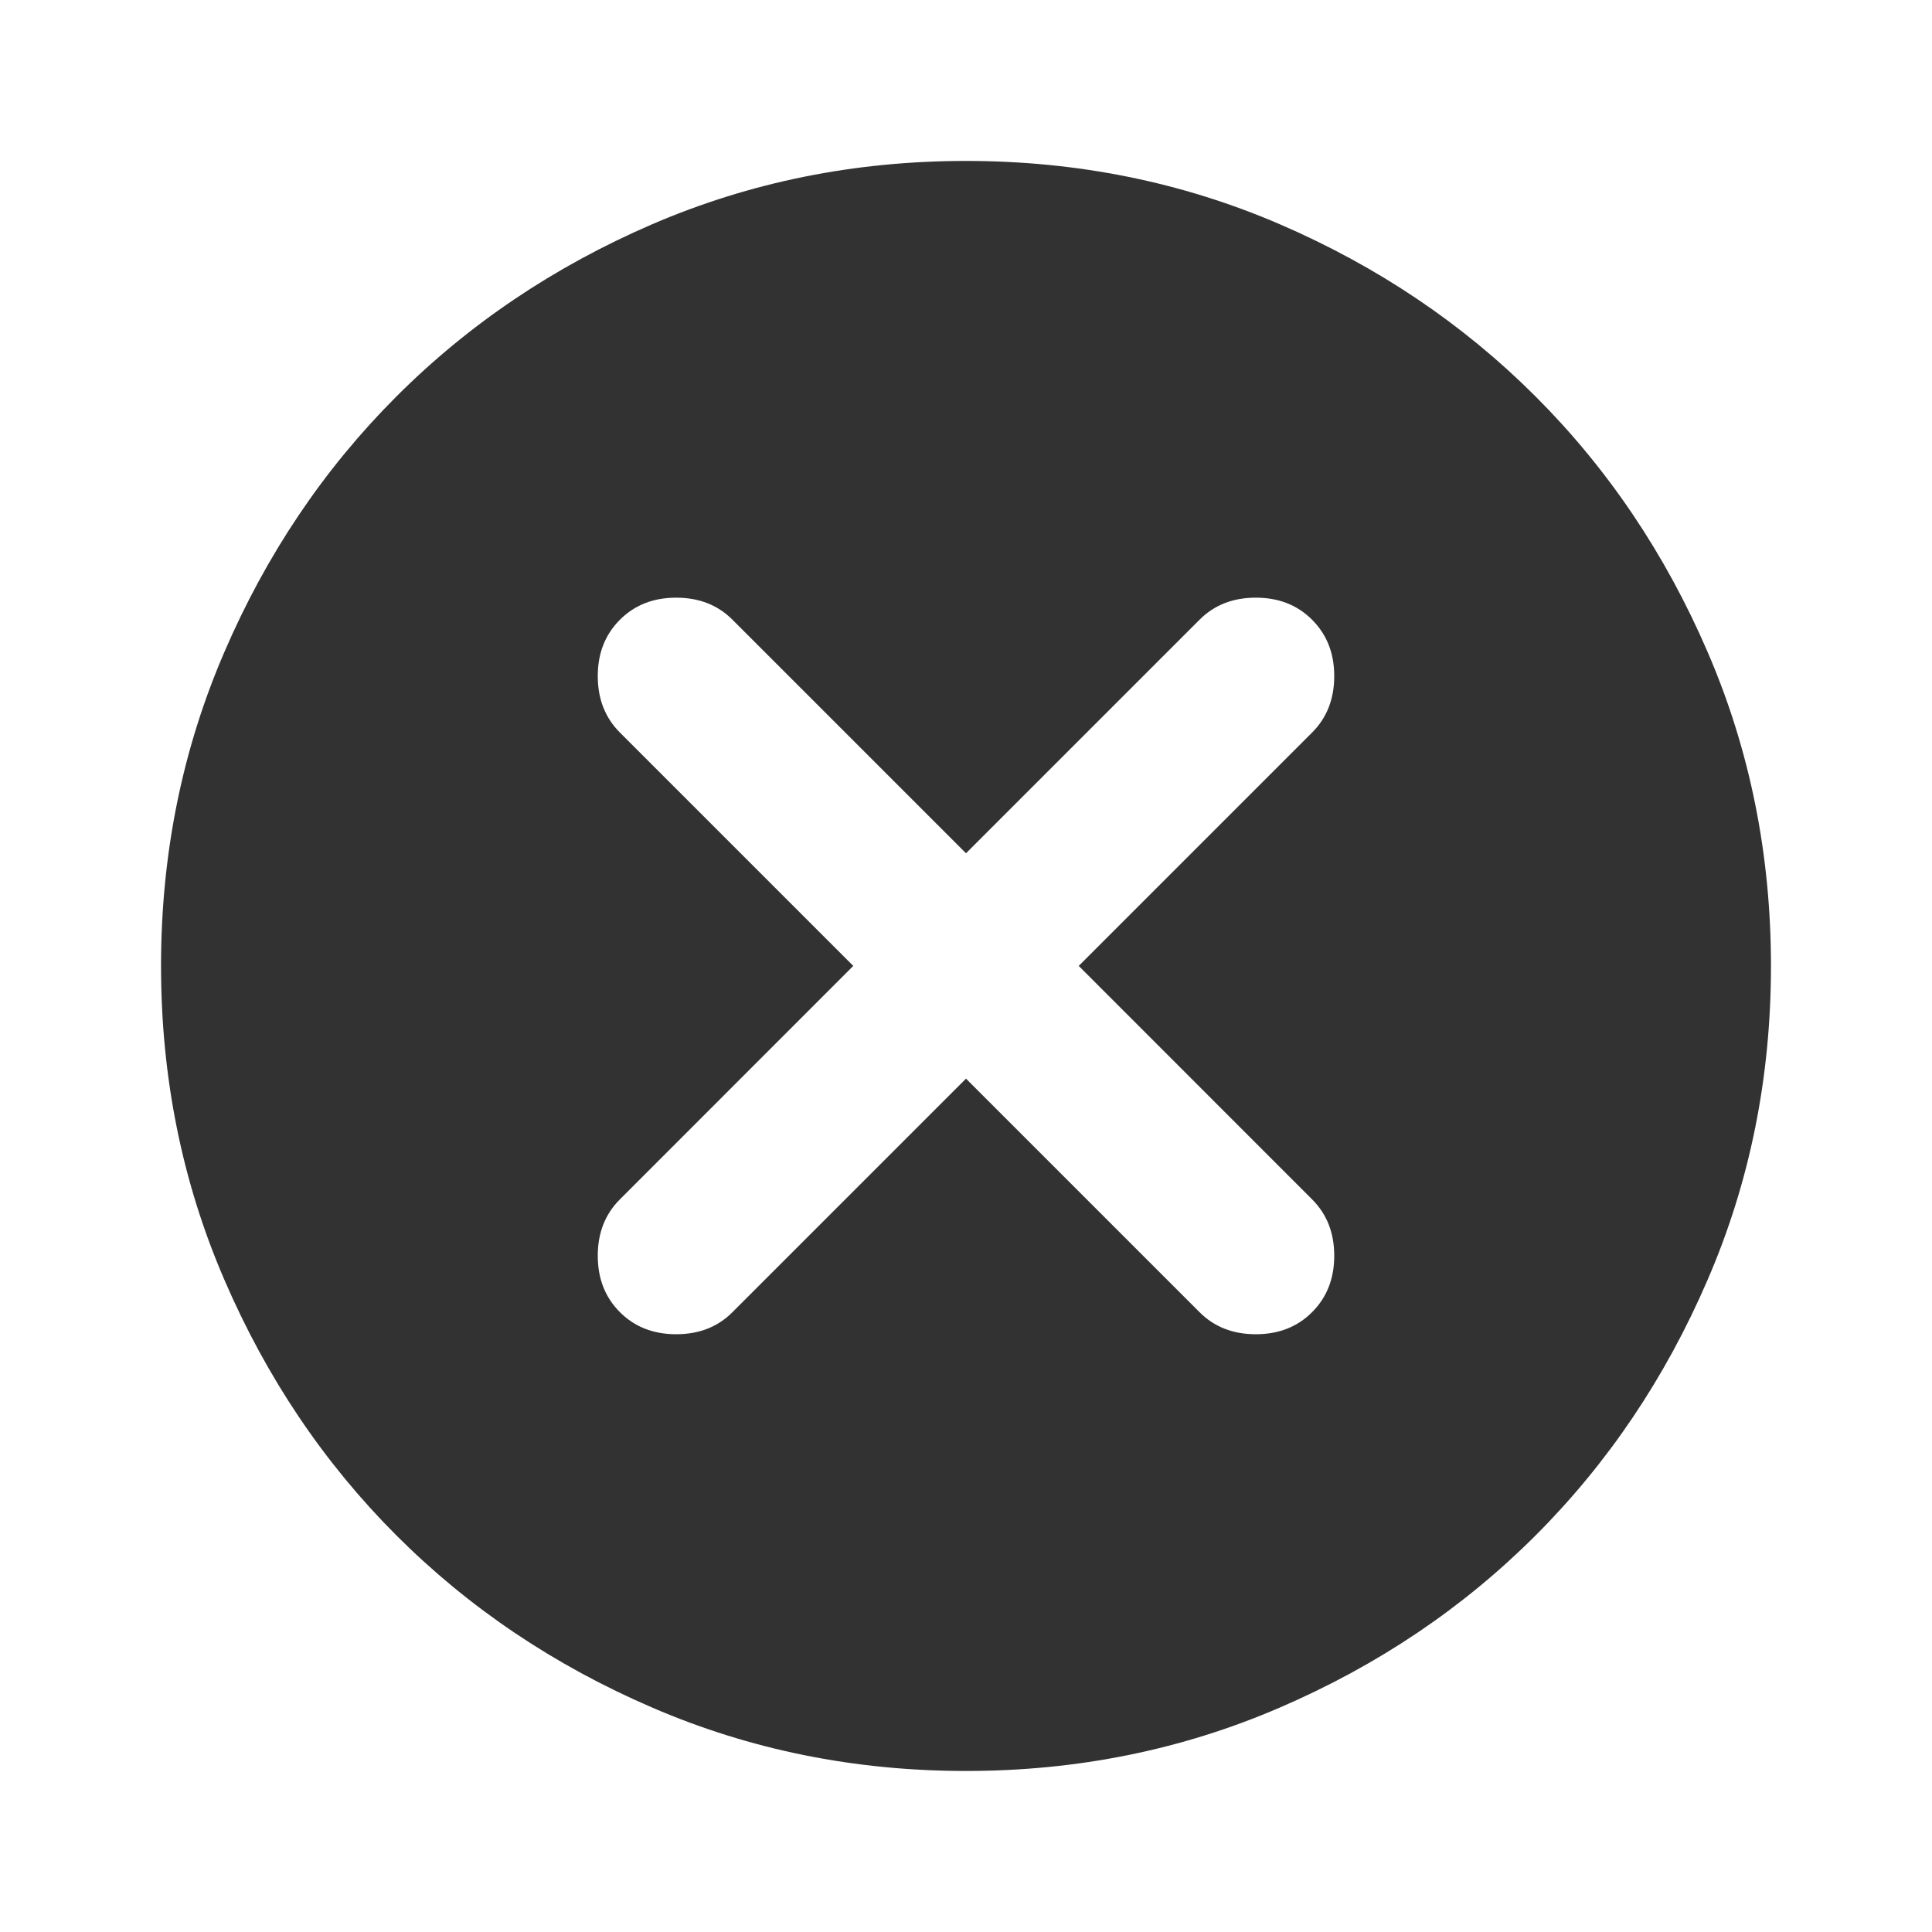<svg width="20" height="20" viewBox="0 0 20 20" fill="none" xmlns="http://www.w3.org/2000/svg">
<mask id="mask0_10347_8087" style="mask-type:alpha" maskUnits="userSpaceOnUse" x="0" y="0" width="20" height="20">
<rect width="20" height="20" fill="#D9D9D9"/>
</mask>
<g mask="url(#mask0_10347_8087)">
<path d="M10 11.166L12.417 13.583C12.569 13.736 12.764 13.812 13 13.812C13.236 13.812 13.431 13.736 13.583 13.583C13.736 13.43 13.812 13.236 13.812 12.999C13.812 12.763 13.736 12.569 13.583 12.416L11.167 9.999L13.583 7.583C13.736 7.43 13.812 7.235 13.812 6.999C13.812 6.763 13.736 6.569 13.583 6.416C13.431 6.263 13.236 6.187 13 6.187C12.764 6.187 12.569 6.263 12.417 6.416L10 8.833L7.583 6.416C7.431 6.263 7.236 6.187 7 6.187C6.764 6.187 6.569 6.263 6.417 6.416C6.264 6.569 6.188 6.763 6.188 6.999C6.188 7.235 6.264 7.43 6.417 7.583L8.833 9.999L6.417 12.416C6.264 12.569 6.188 12.763 6.188 12.999C6.188 13.236 6.264 13.43 6.417 13.583C6.569 13.736 6.764 13.812 7 13.812C7.236 13.812 7.431 13.736 7.583 13.583L10 11.166ZM10 18.333C8.847 18.333 7.764 18.114 6.75 17.676C5.736 17.239 4.854 16.645 4.104 15.895C3.354 15.145 2.76 14.263 2.323 13.249C1.885 12.236 1.667 11.152 1.667 9.999C1.667 8.847 1.885 7.763 2.323 6.749C2.76 5.735 3.354 4.854 4.104 4.104C4.854 3.354 5.736 2.76 6.75 2.322C7.764 1.885 8.847 1.666 10 1.666C11.153 1.666 12.236 1.885 13.25 2.322C14.264 2.76 15.146 3.354 15.896 4.104C16.646 4.854 17.24 5.735 17.677 6.749C18.115 7.763 18.333 8.847 18.333 9.999C18.333 11.152 18.115 12.236 17.677 13.249C17.24 14.263 16.646 15.145 15.896 15.895C15.146 16.645 14.264 17.239 13.25 17.676C12.236 18.114 11.153 18.333 10 18.333Z" fill="#323232"/>
</g>
</svg>
